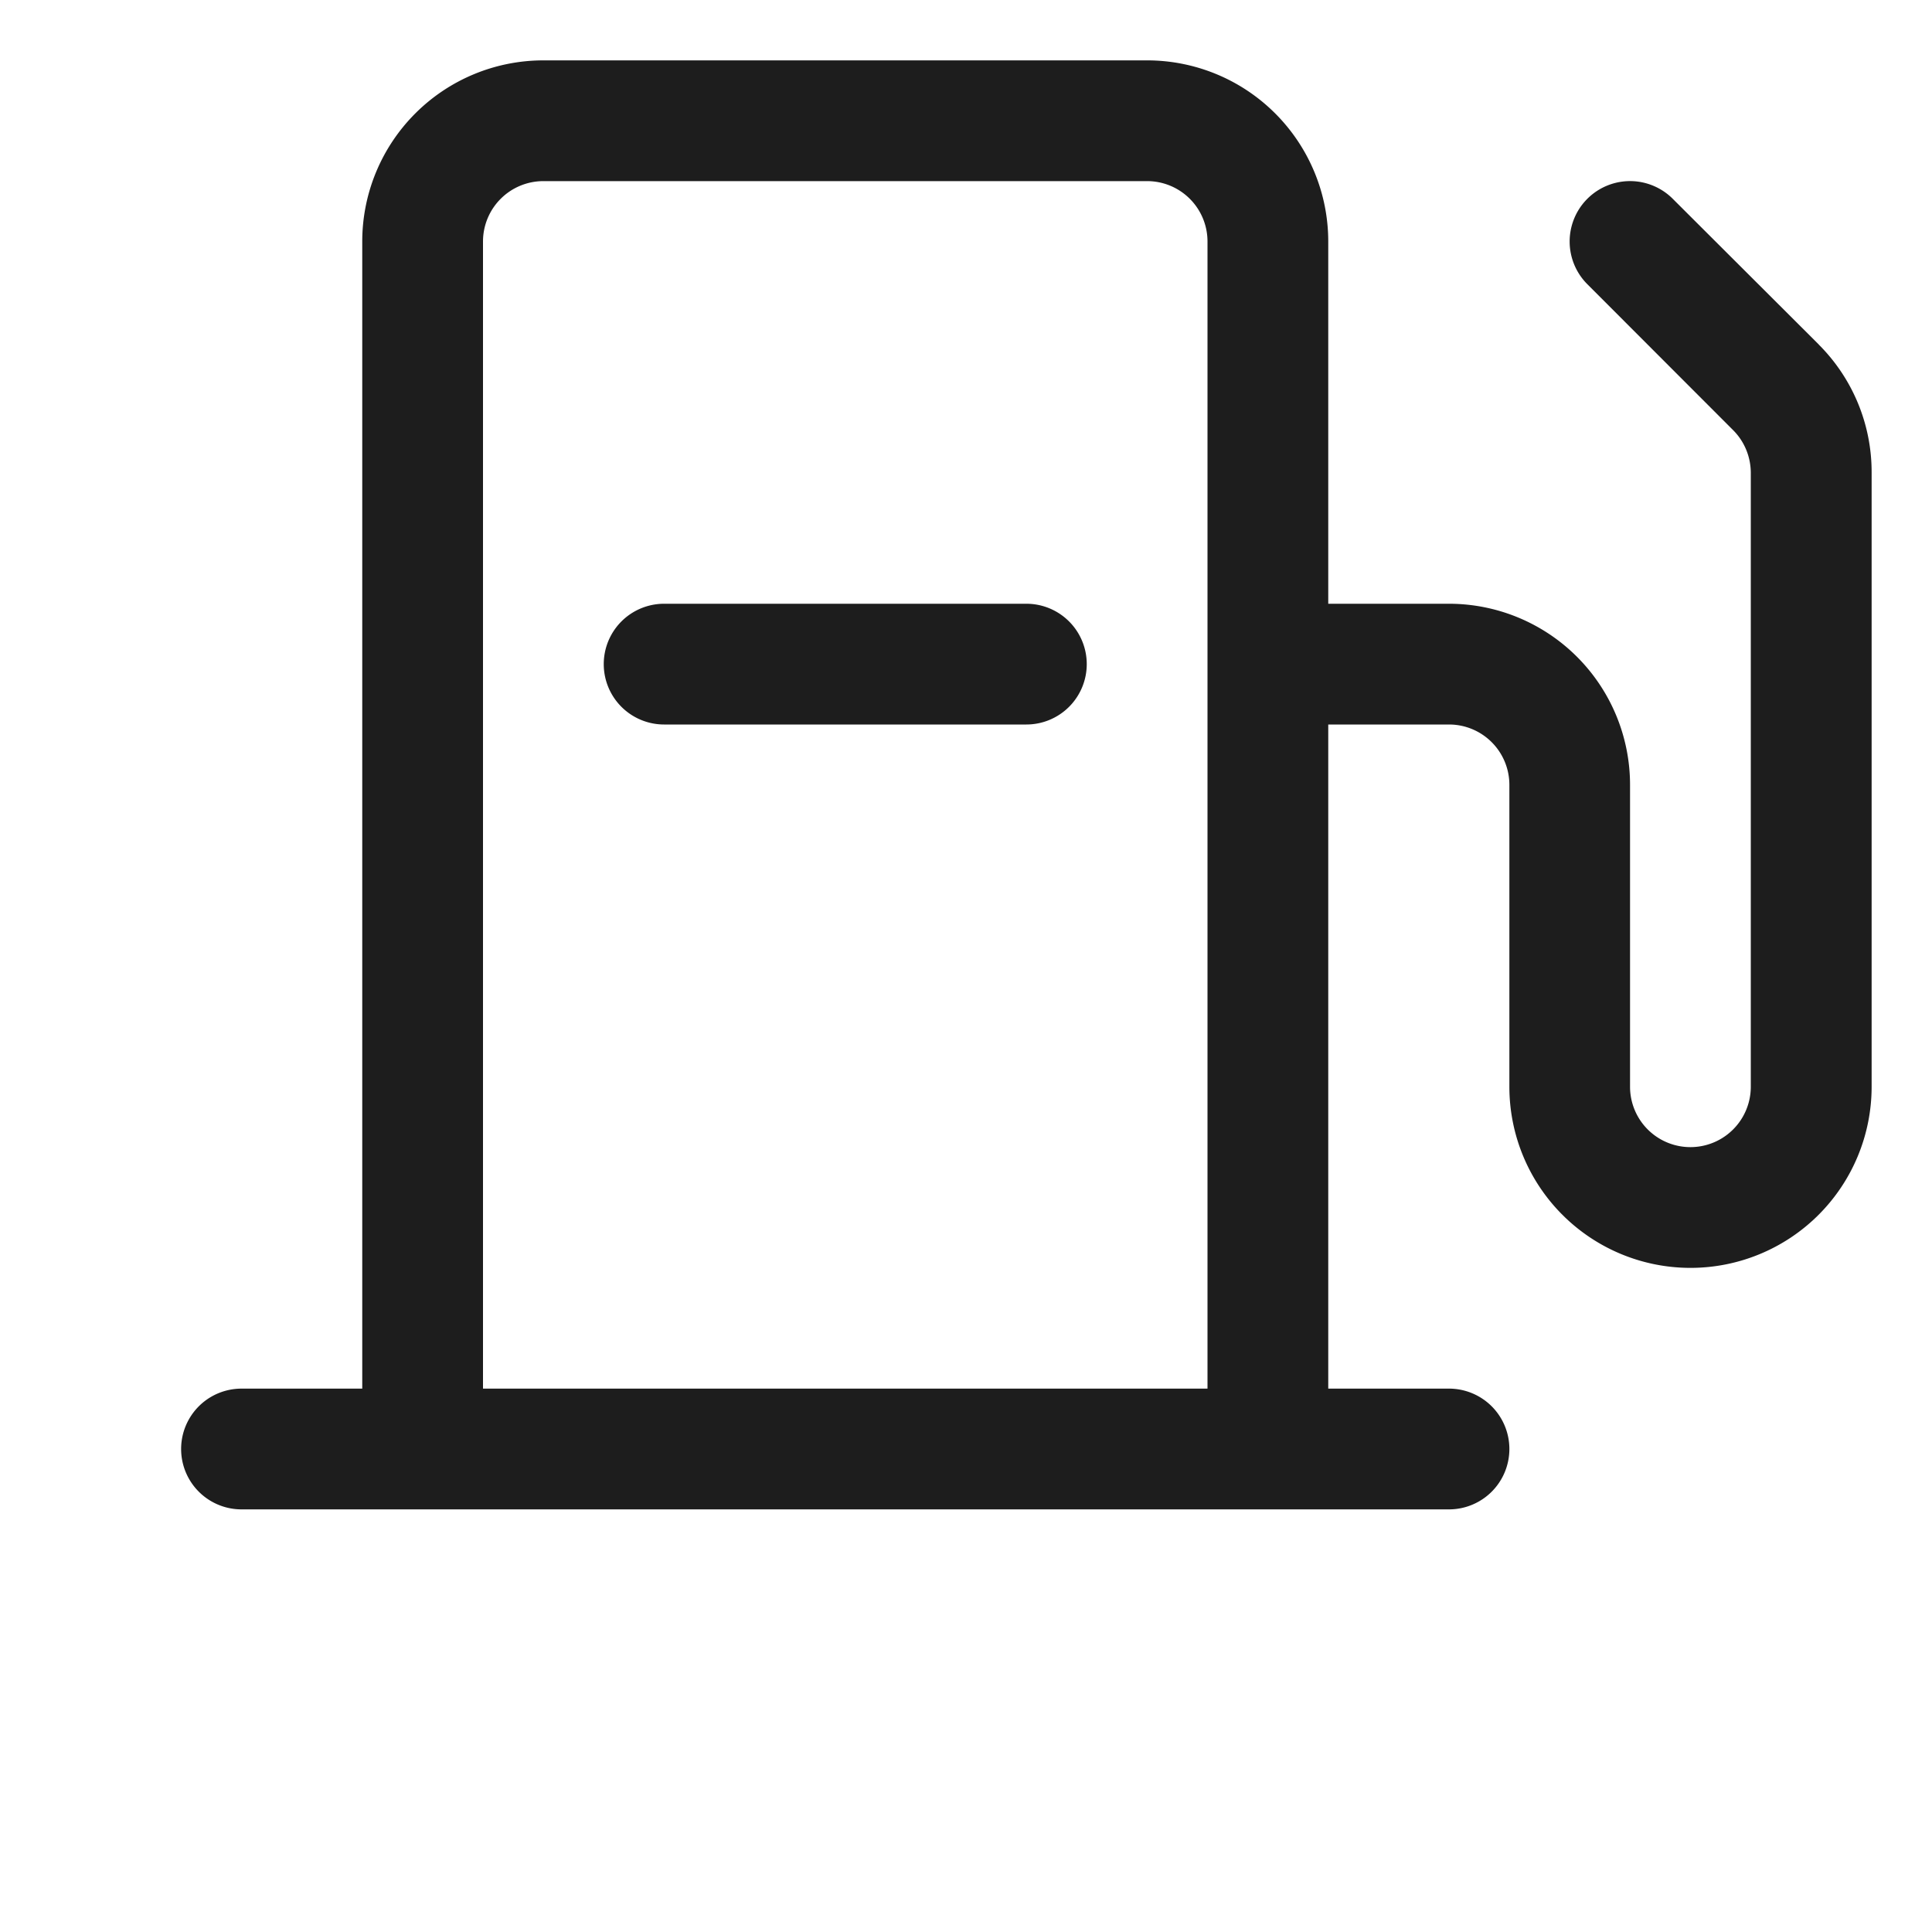 <svg xmlns="http://www.w3.org/2000/svg" width="24" height="24" fill="none"><path d="M22.594 4.28L20.78 2.47a.75.75 0 10-1.062 1.06l1.812 1.814c.14.14.218.33.219.528V13.5a.75.75 0 11-1.5 0V9.75A2.25 2.25 0 0018 7.5h-1.5V3A2.25 2.25 0 0014.25.75h-7.5A2.25 2.25 0 004.5 3v14.25H3a.75.75 0 100 1.5h15a.75.75 0 100-1.5h-1.5V9H18a.75.75 0 01.75.75v3.75a2.25 2.25 0 004.5 0V5.872a2.237 2.237 0 00-.656-1.591zM6 17.25V3a.75.75 0 01.75-.75h7.5A.75.75 0 0115 3v14.25H6zm7.5-9a.75.75 0 01-.75.75h-4.5a.75.75 0 010-1.5h4.5a.75.75 0 01.75.75z" fill="#1D1D1D"/></svg>